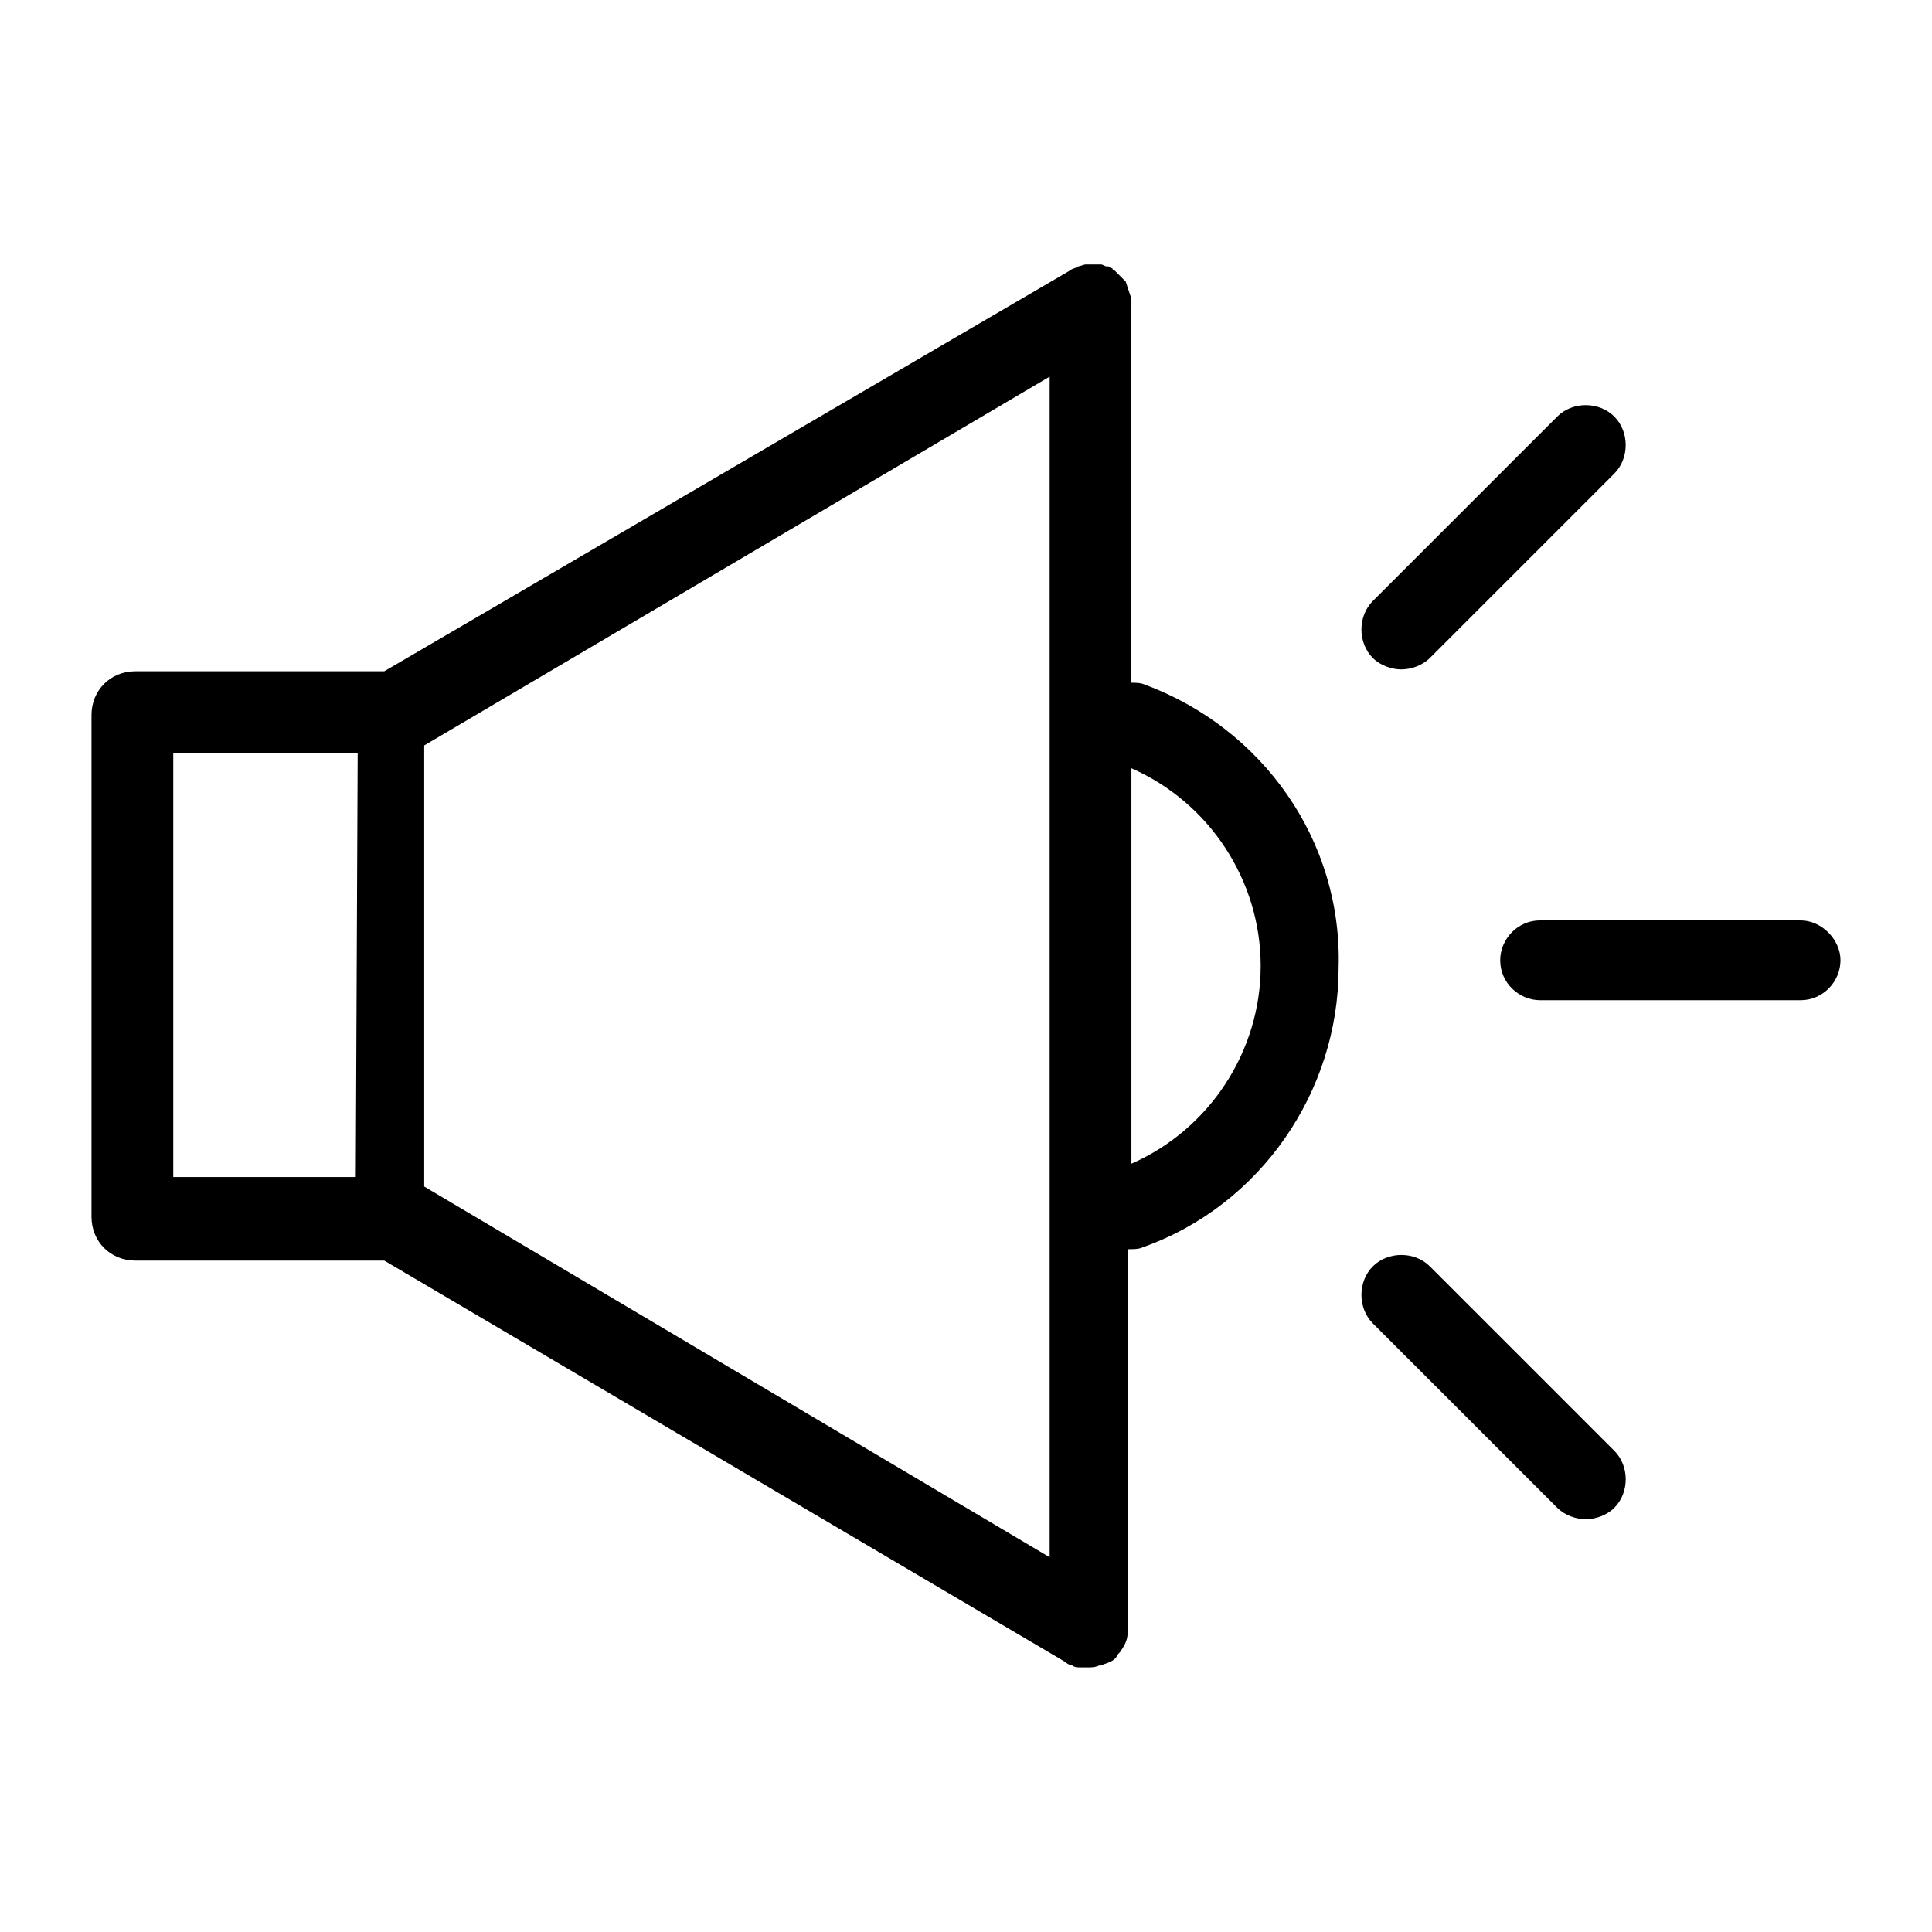 <?xml version="1.0" encoding="UTF-8"?>
<!-- The Best Svg Icon site in the world: iconSvg.co, Visit us! https://iconsvg.co -->
<svg fill="#000000" width="800px" height="800px" version="1.1" viewBox="144 144 512 512" xmlns="http://www.w3.org/2000/svg">
 <g>
  <path d="m447.36 325.43c-1.008-0.504-2.519-0.504-3.527-0.504v-100.26-1.512c-0.504-1.512-1.008-3.023-1.512-4.535l-0.504-0.504c-0.504-0.504-0.504-0.504-1.008-1.008l-0.504-0.504c-0.504-0.504-0.504-0.504-1.008-1.008 0 0-0.504 0-0.504-0.504-0.504 0-1.008-0.504-1.008-0.504h-0.504c-0.504 0-1.008-0.504-1.512-0.504h-1.512-0.504-2.016c-0.504 0-1.512 0.504-2.016 0.504-0.504 0.504-1.512 0.504-2.016 1.008l-181.87 106.3h-66c-6.551 0-11.586 5.039-11.586 11.586v133c0 6.551 5.039 11.586 11.586 11.586h66l180.36 106.3c0.504 0.504 1.512 1.008 2.016 1.008 0.504 0.504 1.512 0.504 2.016 0.504h2.016c1.008 0 2.016 0 3.023-0.504h0.504c1.008-0.504 1.512-0.504 2.519-1.008 1.008-0.504 1.512-1.008 2.016-2.016l0.504-0.504c1.008-1.512 2.016-3.023 2.016-5.039v-1.512-100.25h0.504c1.008 0 2.519 0 3.527-0.504 31.234-11.082 51.891-41.312 51.891-74.059 1.008-33.758-20.152-63.48-51.391-75.07zm-190.94 16.121 165.75-97.738v312.87l-165.75-98.242zm-66.504 2.016h48.871l-0.504 112.35-48.367 0.004zm253.92 108.82v-104.79c20.656 9.07 34.258 29.727 34.258 52.395 0.004 22.676-13.602 43.328-34.258 52.398z"/>
  <path d="m621.17 387.91h-69.023c-6.047 0-10.578 5.039-10.578 10.578 0 6.047 5.039 10.578 10.578 10.578h69.023c6.047 0 10.578-5.039 10.578-10.578s-5.039-10.578-10.578-10.578z"/>
  <path d="m515.37 321.4c2.519 0 5.543-1.008 7.559-3.023l48.871-48.871c4.031-4.031 4.031-11.082 0-15.113s-11.082-4.031-15.113 0l-48.871 48.871c-4.031 4.031-4.031 11.082 0 15.113 2.012 2.019 5.035 3.023 7.555 3.023z"/>
  <path d="m522.93 479.6c-4.031-4.031-11.082-4.031-15.113 0s-4.031 11.082 0 15.113l48.871 48.871c2.016 2.016 5.039 3.023 7.559 3.023 2.519 0 5.543-1.008 7.559-3.023 4.031-4.031 4.031-11.082 0-15.113z"/>
 </g>
</svg>